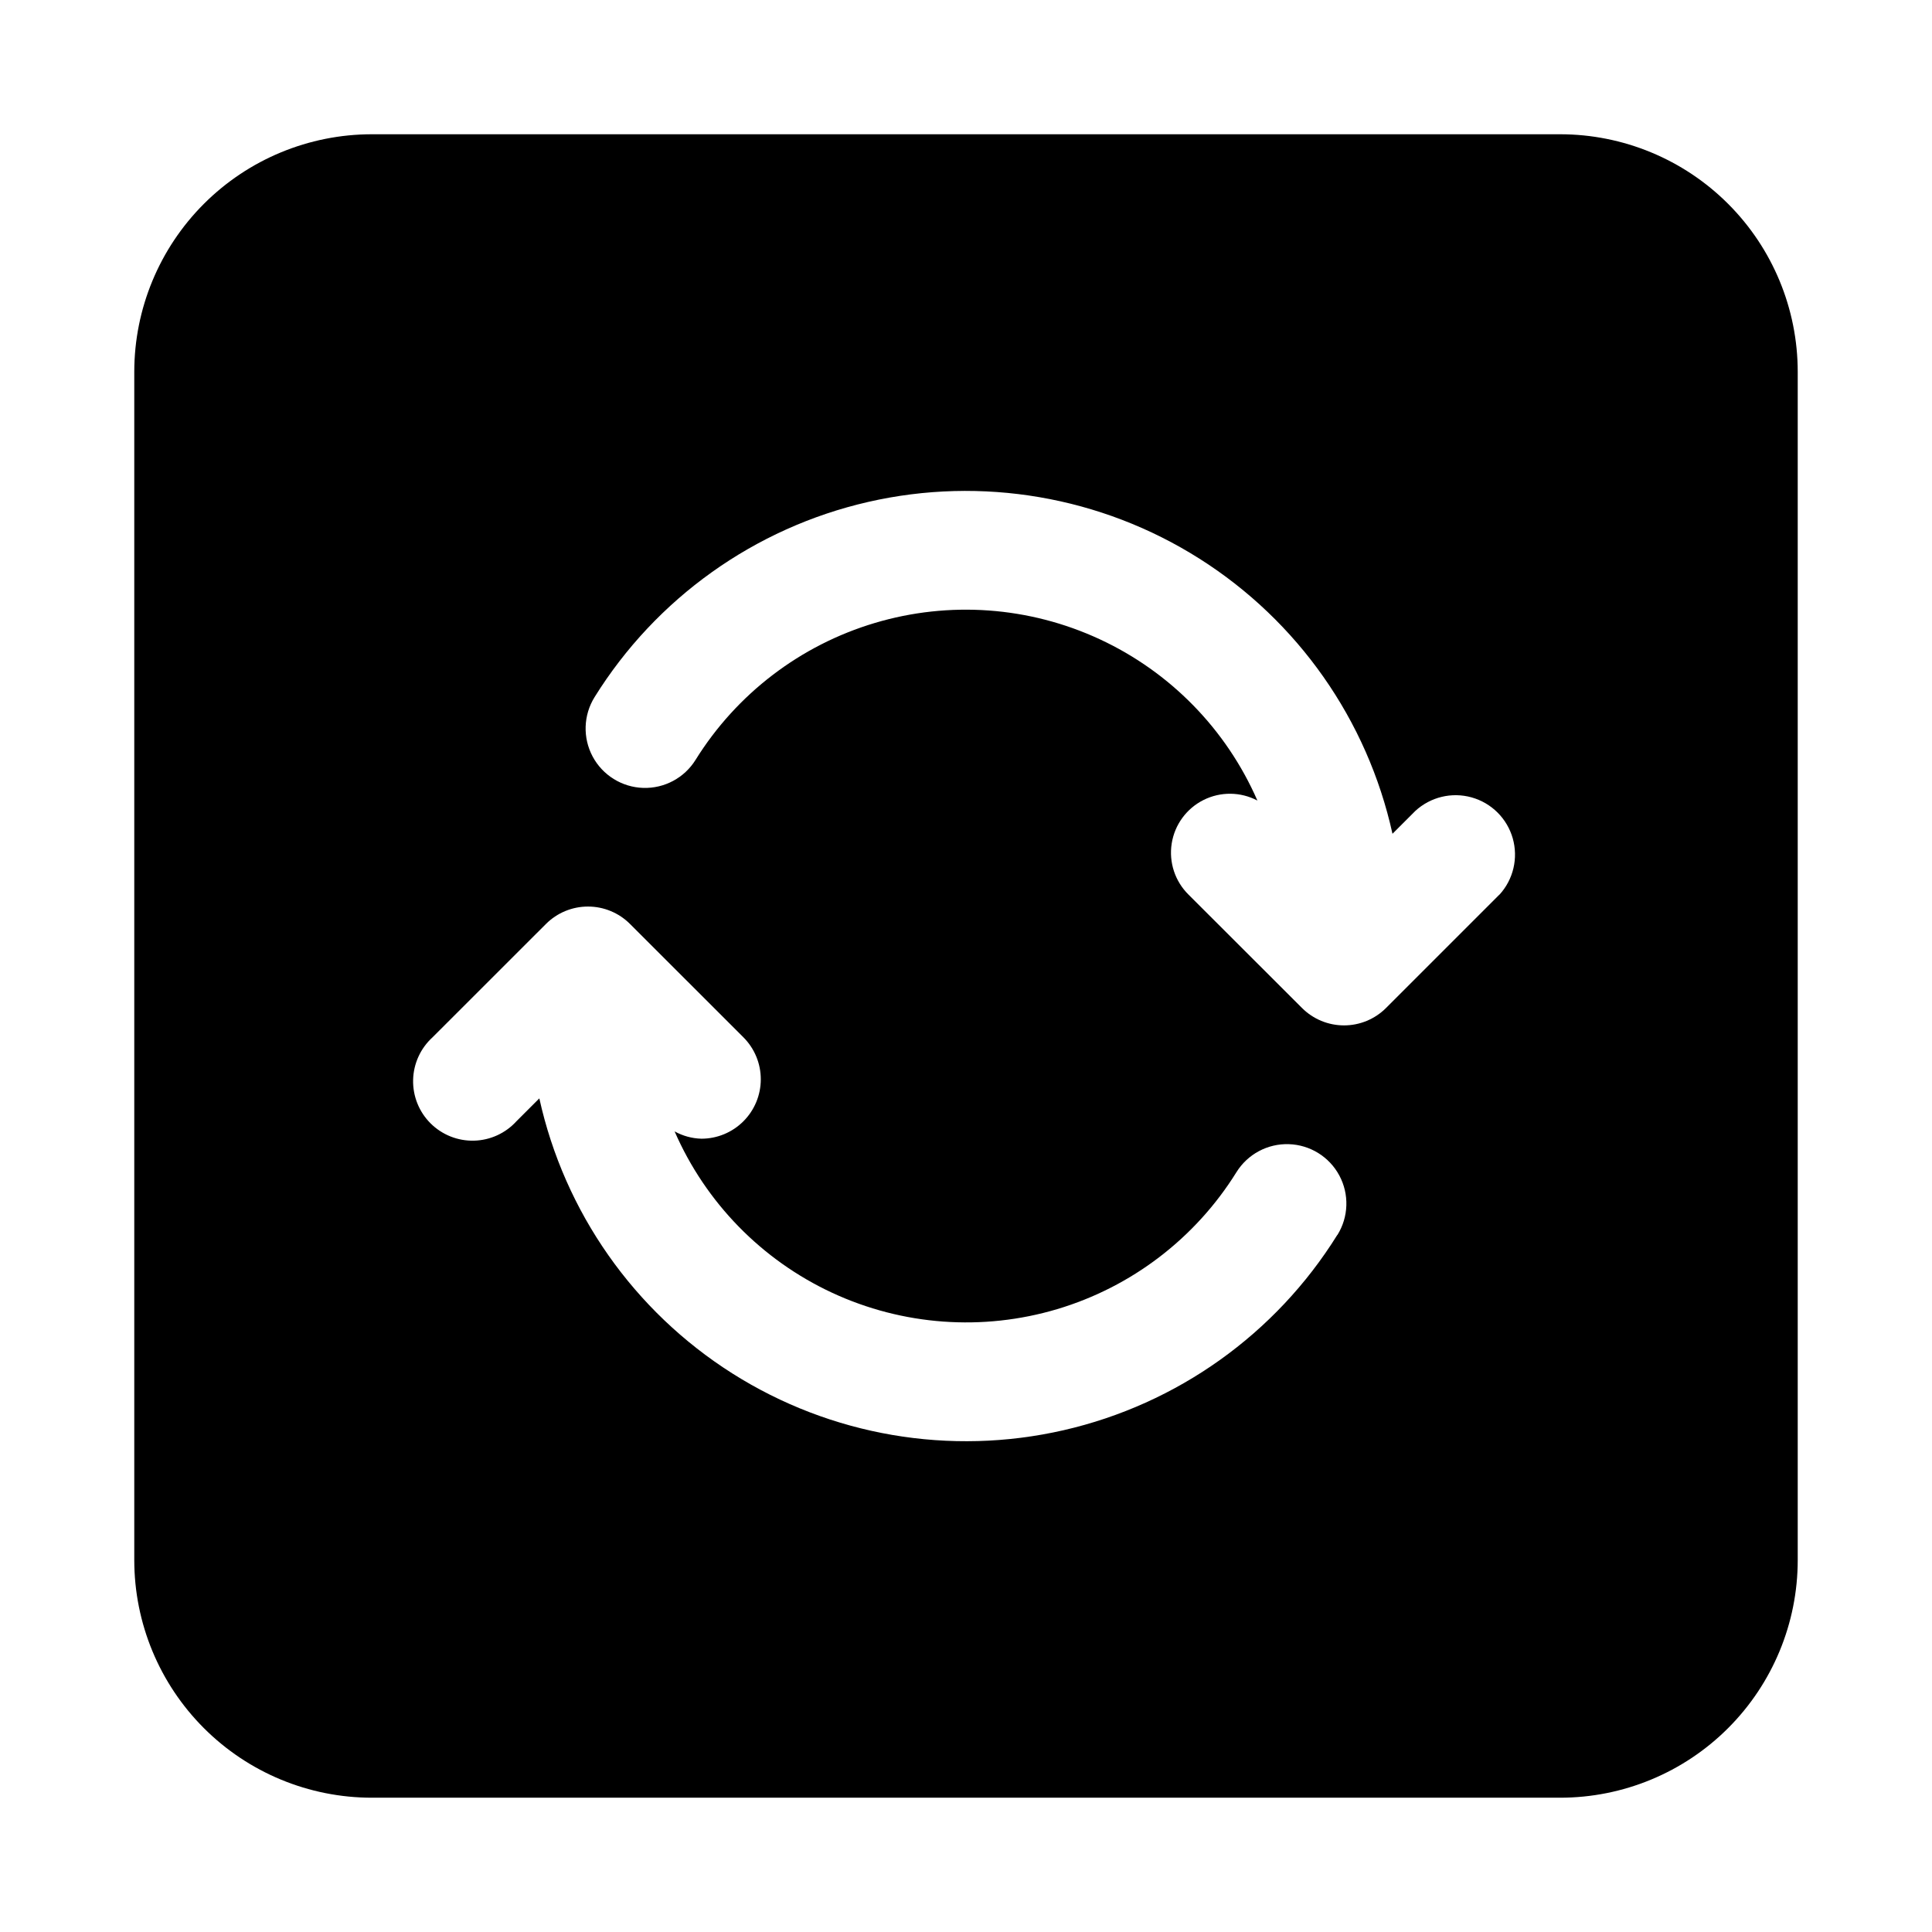 <?xml version="1.0" encoding="UTF-8"?>
<!-- Uploaded to: SVG Repo, www.svgrepo.com, Generator: SVG Repo Mixer Tools -->
<svg fill="#000000" width="800px" height="800px" version="1.1" viewBox="144 144 512 512" xmlns="http://www.w3.org/2000/svg">
 <path d="m557.44 179.58h-314.88c-16.703 0-32.723 6.637-44.531 18.445s-18.445 27.828-18.445 44.531v314.88c0 16.703 6.637 32.723 18.445 44.531 11.809 11.812 27.828 18.445 44.531 18.445h314.88c16.703 0 32.723-6.633 44.531-18.445 11.812-11.809 18.445-27.828 18.445-44.531v-314.88c0-16.703-6.633-32.723-18.445-44.531-11.809-11.809-27.828-18.445-44.531-18.445zm-59.055 291.71c-16.309 26.215-42.41 44.836-72.508 51.727-30.094 6.891-61.695 1.477-87.785-15.035s-44.508-42.754-51.164-72.902l-6.031 6.031v-0.004c-2.891 3.199-6.965 5.07-11.273 5.18-4.309 0.113-8.473-1.551-11.527-4.594-3.051-3.043-4.719-7.207-4.617-11.516 0.102-4.309 1.965-8.387 5.156-11.285l30.055-30.039c2.953-2.953 6.957-4.609 11.133-4.609 4.172 0 8.176 1.656 11.129 4.609l30.055 30.039c2.953 2.953 4.613 6.957 4.609 11.133 0 4.176-1.656 8.18-4.609 11.129-2.949 2.953-6.953 4.613-11.129 4.613-2.488-0.066-4.926-0.73-7.102-1.938 8.23 18.883 23.086 34.094 41.762 42.773 18.68 8.676 39.887 10.219 59.625 4.332 19.734-5.887 36.633-18.797 47.504-36.289 2.973-4.781 8.266-7.613 13.891-7.43 5.625 0.18 10.727 3.348 13.383 8.312 2.656 4.961 2.461 10.965-0.508 15.746zm42.98-90.215-30.055 30.055c-2.953 2.953-6.957 4.609-11.129 4.609-4.176 0-8.18-1.656-11.133-4.609l-30.055-30.023c-3.598-3.535-5.266-8.586-4.481-13.566 0.781-4.977 3.922-9.273 8.426-11.531 4.508-2.262 9.828-2.207 14.285 0.145-8.238-18.871-23.098-34.078-41.777-42.746-18.676-8.672-39.883-10.207-59.613-4.316-19.73 5.887-36.629 18.789-47.5 36.277-2.969 4.781-8.266 7.613-13.891 7.434-5.625-0.184-10.727-3.352-13.383-8.312-2.656-4.965-2.461-10.965 0.508-15.746 16.309-26.219 42.41-44.84 72.508-51.73 30.094-6.887 61.699-1.477 87.789 15.035 26.09 16.512 44.504 42.754 51.16 72.906l6.031-6.031c4.016-3.715 9.668-5.082 14.938-3.609 5.269 1.473 9.395 5.578 10.898 10.836 1.5 5.258 0.168 10.922-3.527 14.957z"/>
</svg>